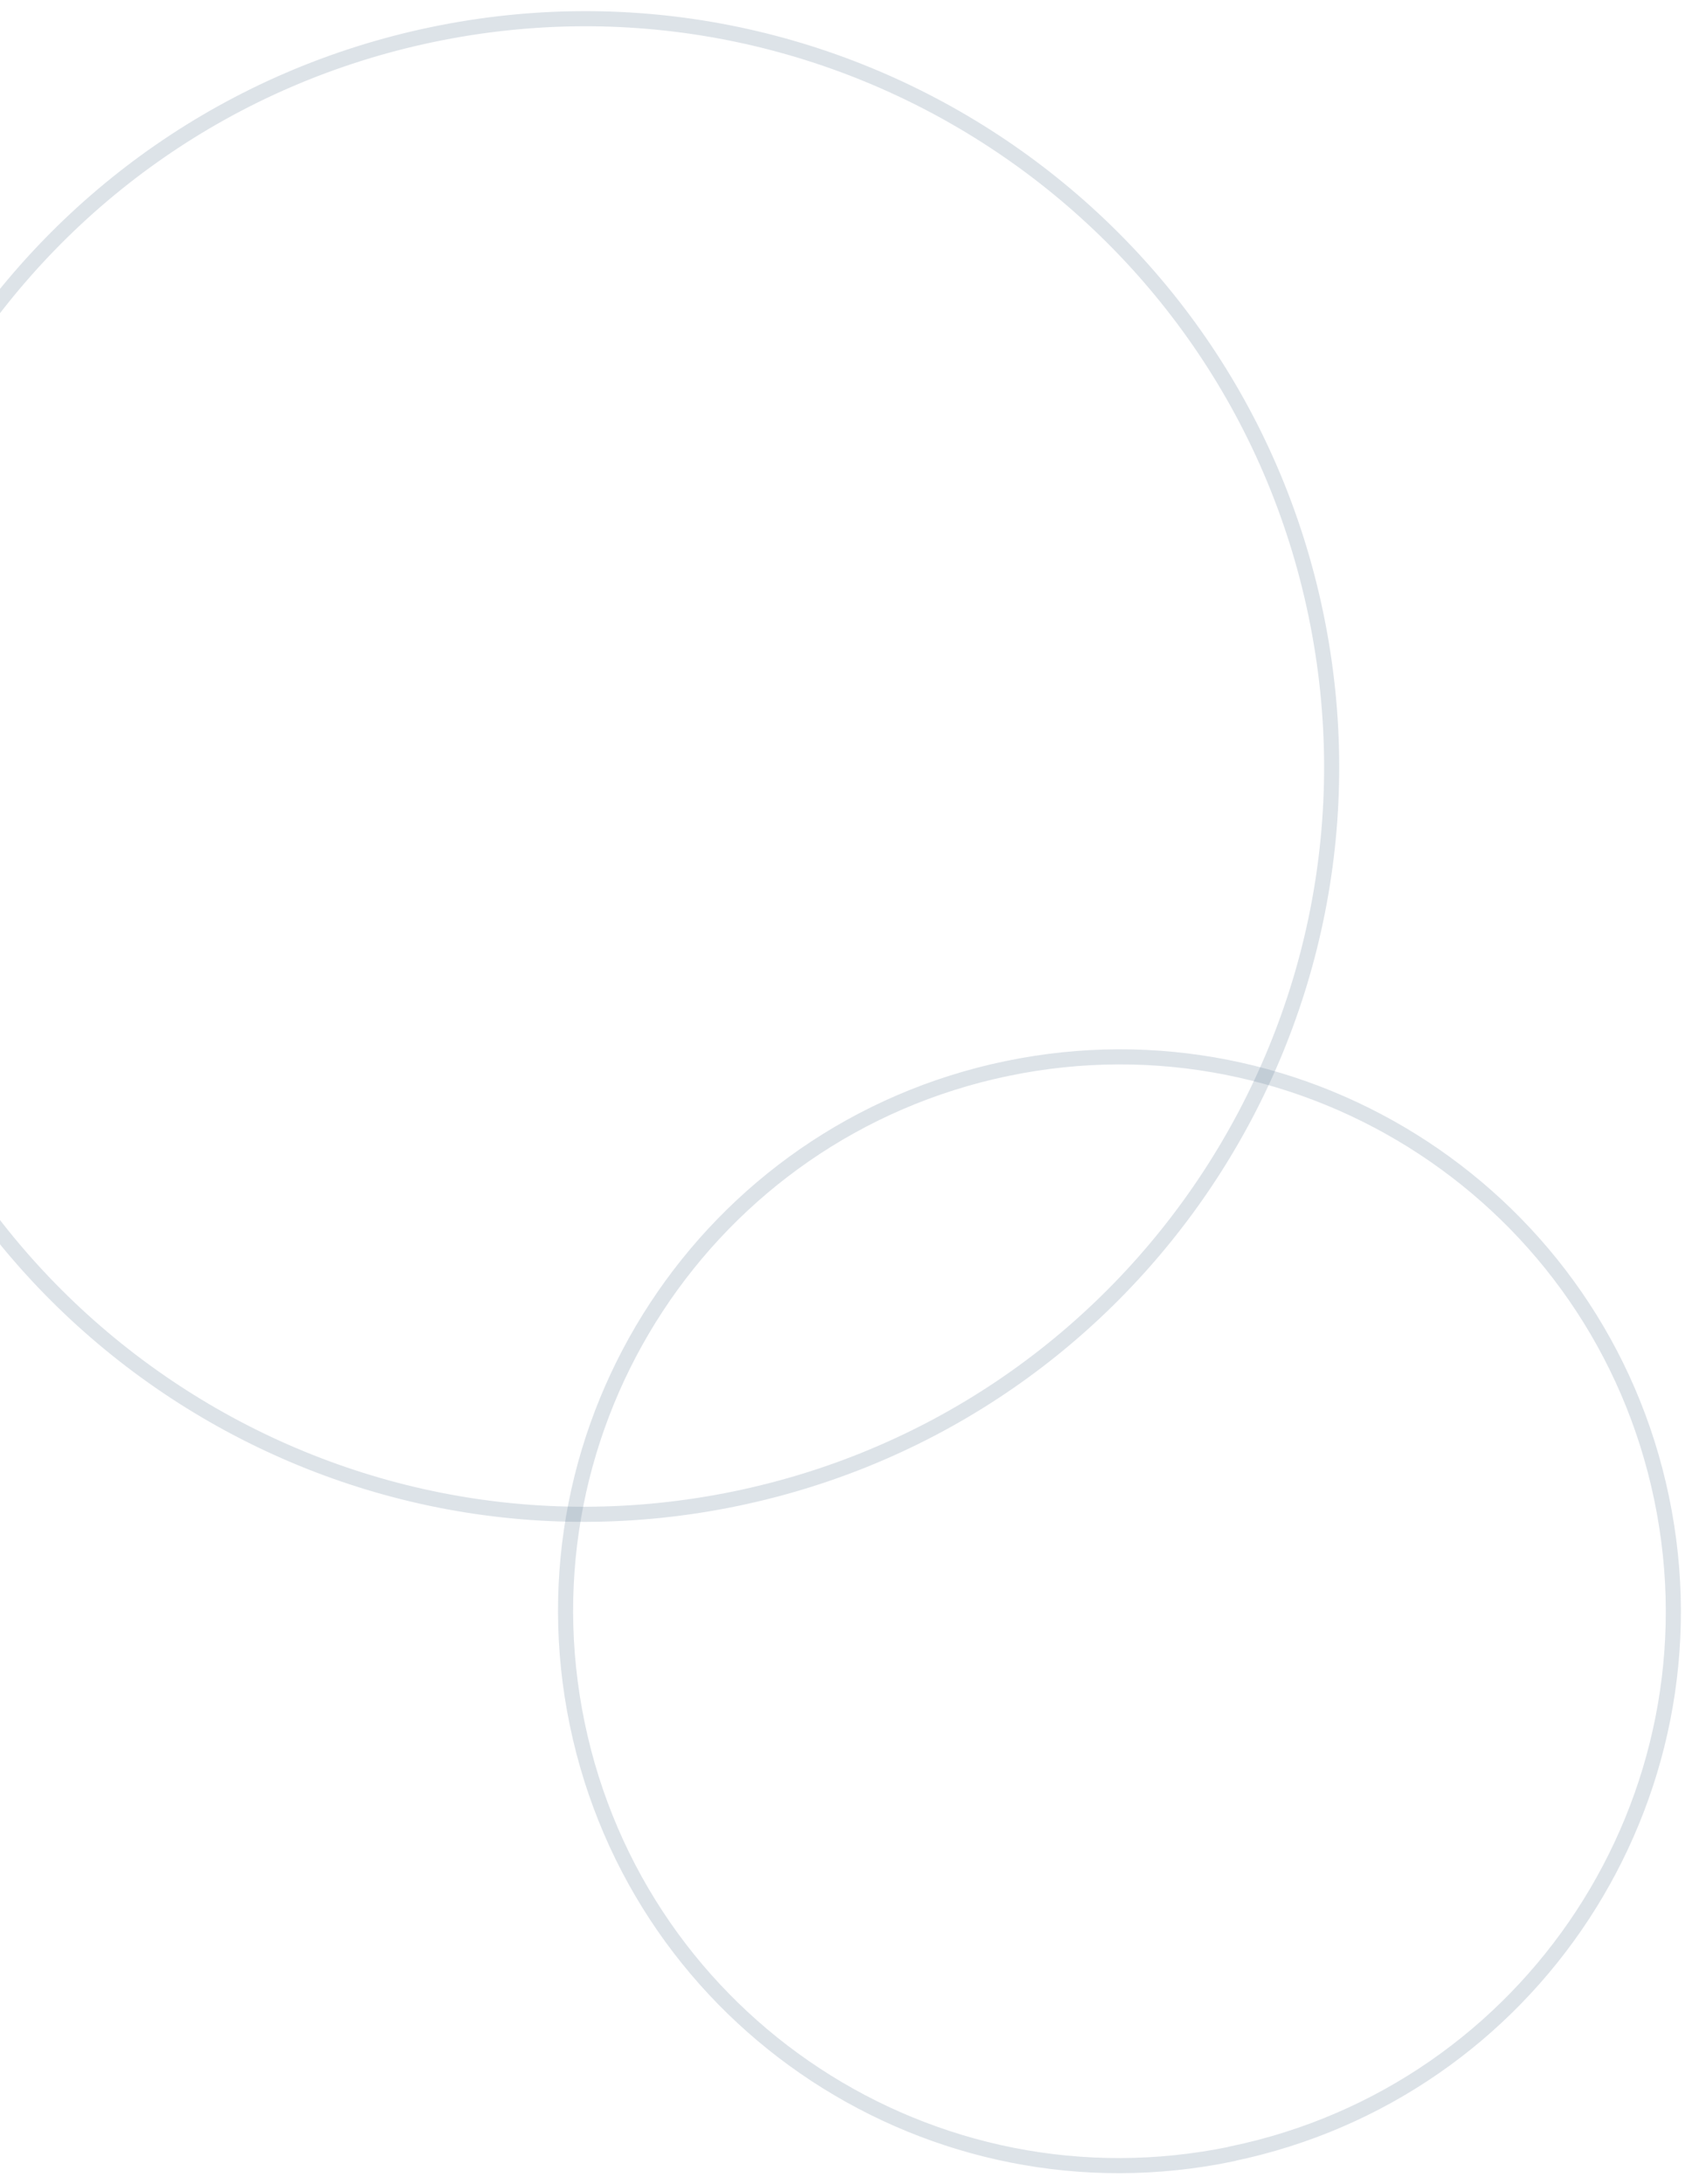 <?xml version="1.0" encoding="UTF-8"?>
<svg xmlns="http://www.w3.org/2000/svg" width="224" height="289" viewBox="0 0 224 289" fill="none">
  <g style="mix-blend-mode:multiply" opacity="0.2">
    <path d="M163.109 284.959C202.761 276.729 228.213 237.908 219.985 198.269C211.757 158.605 172.948 133.146 133.296 141.376C93.643 149.607 68.192 188.428 76.419 228.091C84.647 267.755 123.457 293.214 163.084 284.984L163.109 284.959Z" stroke="#55718E" stroke-width="2"></path>
  </g>
  <g style="mix-blend-mode:multiply" opacity="0.2">
    <path d="M97.485 198.269C150.941 187.163 185.314 134.807 174.212 81.311C163.109 27.814 110.768 -6.545 57.287 4.561C3.806 15.667 -30.543 68.023 -19.44 121.52C-8.337 175.016 44.004 209.375 97.485 198.269Z" stroke="#55718E" stroke-width="2"></path>
  </g>
</svg>
